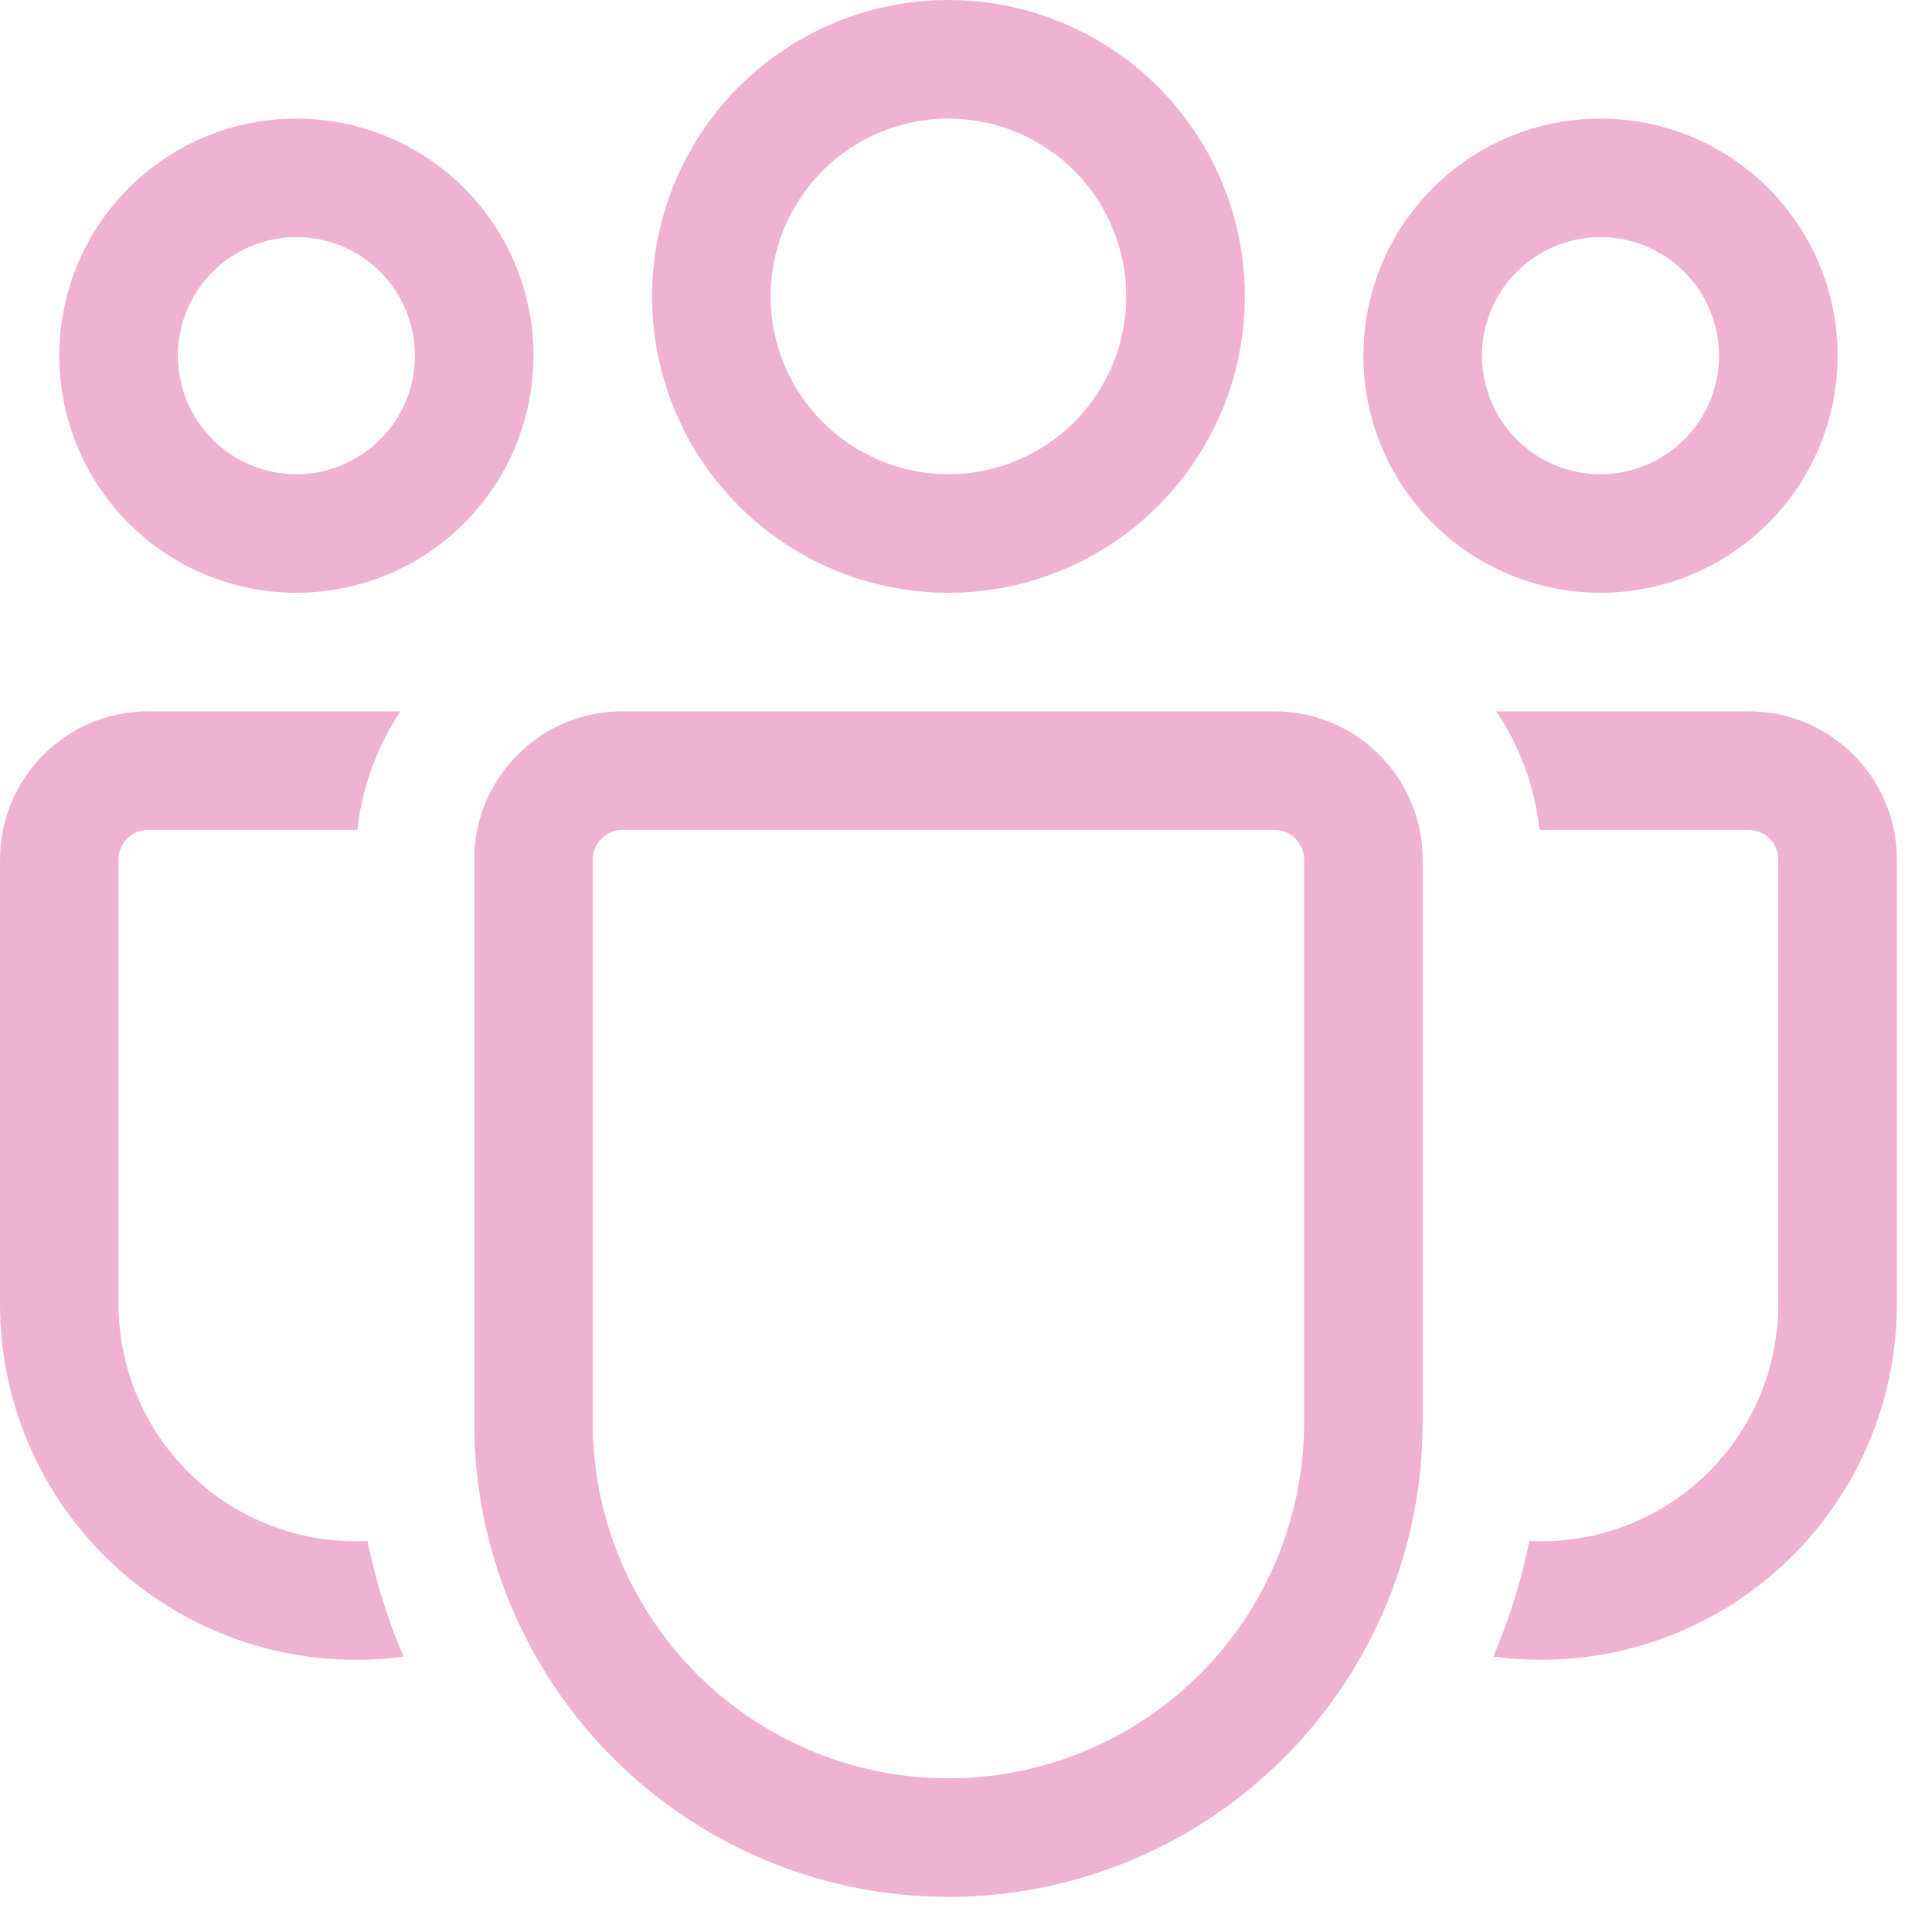 <svg width="44" height="44" viewBox="0 0 44 44" fill="none" xmlns="http://www.w3.org/2000/svg">
<path d="M21.6 2.7C20.526 2.7 19.496 3.127 18.736 3.886C17.977 4.646 17.55 5.676 17.55 6.75C17.55 7.824 17.977 8.854 18.736 9.614C19.496 10.373 20.526 10.8 21.6 10.8C22.674 10.8 23.704 10.373 24.464 9.614C25.223 8.854 25.65 7.824 25.65 6.75C25.65 5.676 25.223 4.646 24.464 3.886C23.704 3.127 22.674 2.7 21.6 2.7ZM14.85 6.75C14.85 4.96 15.561 3.243 16.827 1.977C18.093 0.711 19.81 0 21.6 0C23.39 0 25.107 0.711 26.373 1.977C27.639 3.243 28.35 4.96 28.35 6.75C28.35 8.54 27.639 10.257 26.373 11.523C25.107 12.789 23.39 13.5 21.6 13.5C19.81 13.5 18.093 12.789 16.827 11.523C15.561 10.257 14.85 8.54 14.85 6.75ZM36.45 5.4C35.734 5.4 35.047 5.684 34.541 6.191C34.035 6.697 33.75 7.384 33.75 8.1C33.75 8.816 34.035 9.503 34.541 10.009C35.047 10.515 35.734 10.8 36.45 10.8C37.166 10.8 37.853 10.515 38.359 10.009C38.865 9.503 39.15 8.816 39.15 8.1C39.15 7.384 38.865 6.697 38.359 6.191C37.853 5.684 37.166 5.4 36.45 5.4ZM31.05 8.1C31.05 6.668 31.619 5.294 32.632 4.282C33.644 3.269 35.018 2.7 36.45 2.7C37.882 2.7 39.256 3.269 40.268 4.282C41.281 5.294 41.85 6.668 41.85 8.1C41.85 9.532 41.281 10.906 40.268 11.918C39.256 12.931 37.882 13.5 36.45 13.5C35.018 13.5 33.644 12.931 32.632 11.918C31.619 10.906 31.05 9.532 31.05 8.1ZM4.05 8.1C4.05 7.384 4.334 6.697 4.841 6.191C5.347 5.684 6.034 5.4 6.75 5.4C7.466 5.4 8.153 5.684 8.659 6.191C9.166 6.697 9.45 7.384 9.45 8.1C9.45 8.816 9.166 9.503 8.659 10.009C8.153 10.515 7.466 10.8 6.75 10.8C6.034 10.8 5.347 10.515 4.841 10.009C4.334 9.503 4.05 8.816 4.05 8.1ZM6.75 2.7C5.318 2.7 3.944 3.269 2.932 4.282C1.919 5.294 1.35 6.668 1.35 8.1C1.35 9.532 1.919 10.906 2.932 11.918C3.944 12.931 5.318 13.5 6.75 13.5C8.182 13.5 9.556 12.931 10.568 11.918C11.581 10.906 12.15 9.532 12.15 8.1C12.15 6.668 11.581 5.294 10.568 4.282C9.556 3.269 8.182 2.7 6.75 2.7ZM8.37 35.095C7.639 35.131 6.908 35.019 6.222 34.764C5.535 34.51 4.908 34.118 4.378 33.614C3.848 33.109 3.425 32.502 3.137 31.829C2.848 31.156 2.7 30.432 2.7 29.7V19.575C2.7 19.396 2.771 19.224 2.898 19.098C3.024 18.971 3.196 18.9 3.375 18.9H8.138C8.246 17.909 8.597 16.988 9.123 16.2H3.375C1.512 16.2 4.81627e-08 17.712 4.81627e-08 19.575V29.7C-0 30.856 0.247 31.998 0.725 33.051C1.203 34.103 1.901 35.041 2.772 35.802C3.642 36.562 4.666 37.127 5.773 37.459C6.88 37.791 8.045 37.883 9.191 37.727C8.827 36.88 8.552 35.998 8.37 35.095ZM34.009 37.727C35.155 37.883 36.32 37.791 37.427 37.459C38.534 37.127 39.558 36.562 40.428 35.802C41.299 35.041 41.997 34.103 42.475 33.051C42.953 31.998 43.2 30.856 43.2 29.7V19.575C43.2 17.712 41.688 16.2 39.825 16.2H34.077C34.606 16.988 34.954 17.909 35.062 18.9H39.825C40.004 18.9 40.176 18.971 40.302 19.098C40.429 19.224 40.5 19.396 40.5 19.575V29.7C40.5 30.432 40.352 31.156 40.063 31.829C39.775 32.502 39.352 33.109 38.822 33.614C38.292 34.118 37.664 34.51 36.978 34.764C36.292 35.019 35.561 35.131 34.83 35.095C34.648 35.998 34.373 36.88 34.009 37.727ZM14.175 16.2C12.312 16.2 10.8 17.712 10.8 19.575V32.4C10.8 35.264 11.938 38.011 13.963 40.037C15.989 42.062 18.736 43.2 21.6 43.2C24.464 43.2 27.211 42.062 29.237 40.037C31.262 38.011 32.4 35.264 32.4 32.4V19.575C32.4 17.712 30.888 16.2 29.025 16.2H14.175ZM13.5 19.575C13.5 19.396 13.571 19.224 13.698 19.098C13.824 18.971 13.996 18.9 14.175 18.9H29.025C29.204 18.9 29.376 18.971 29.502 19.098C29.629 19.224 29.7 19.396 29.7 19.575V32.4C29.7 34.548 28.847 36.608 27.328 38.127C25.808 39.647 23.748 40.5 21.6 40.5C19.452 40.5 17.392 39.647 15.872 38.127C14.353 36.608 13.5 34.548 13.5 32.4V19.575Z" fill="#F0B2D1"/>
</svg>
